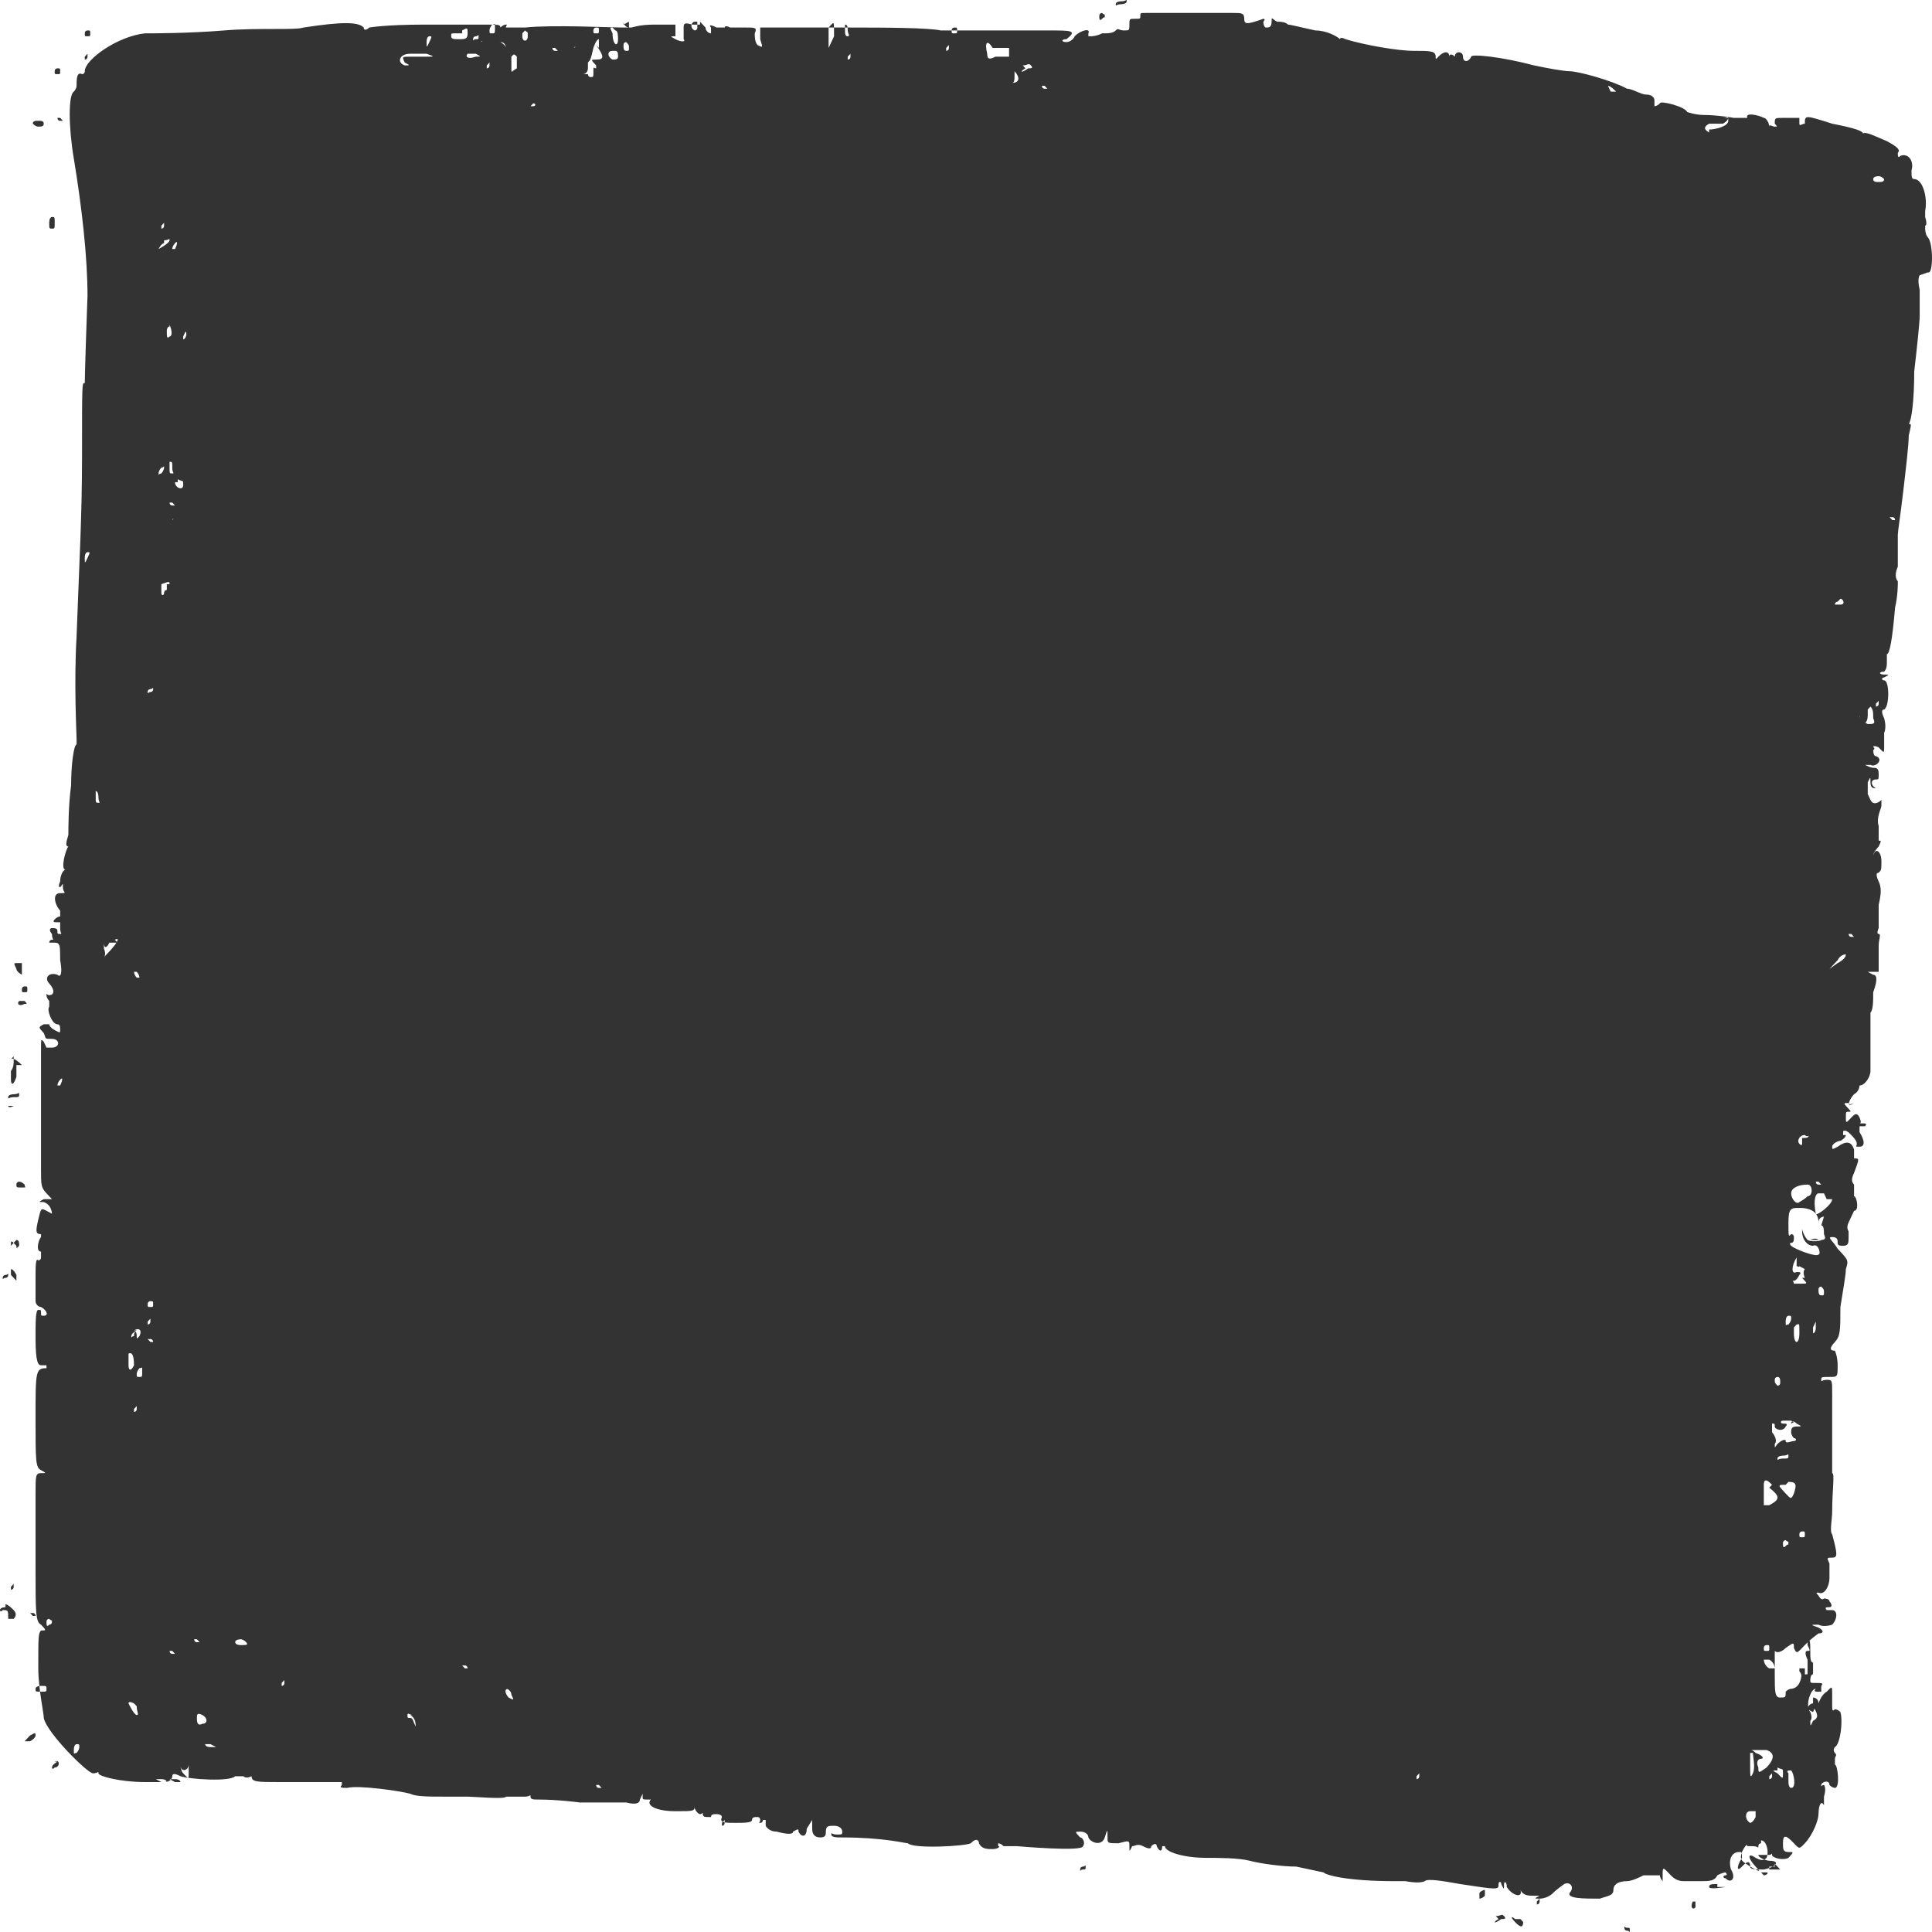 <svg width="250" height="250" viewBox="0 0 250 250" fill="none" xmlns="http://www.w3.org/2000/svg">
<rect x="0" y="0" width="250" height="250" fill="#333333" stroke="none"/>
<path d="M250 250H0V0H250V250ZM210.545 249.455C210.191 249.455 210.191 249.078 210.191 249.455C210.191 249.831 210.542 249.832 210.545 249.832C210.899 249.832 210.898 250.209 210.898 249.832C210.898 249.455 210.899 249.455 210.545 249.455ZM196.037 248.324C195.683 247.947 195.329 247.947 196.037 248.701C196.745 249.455 197.099 249.455 197.099 248.701L196.744 248.324H196.037ZM194.621 247.946C194.268 247.57 194.267 247.946 193.56 247.946L193.914 248.324C193.206 248.701 193.206 249.078 194.268 248.324C194.621 248.324 194.975 248.323 194.621 247.946ZM219.037 246.061C218.683 246.815 219.038 247.193 219.392 246.815C219.392 246.815 219.392 246.438 219.392 246.061H219.037ZM198.867 246.061V246.438C198.867 246.438 199.222 246.438 199.222 246.061V245.684C199.222 245.684 199.221 245.683 198.867 246.061ZM192.145 244.553C192.145 244.553 191.79 244.553 191.437 244.93V245.684C191.437 245.684 191.791 245.684 192.145 245.307V244.553ZM222.223 243.798C221.515 243.798 221.161 243.799 221.161 244.176C221.163 244.552 223.284 244.176 223.284 244.176C223.284 244.176 222.93 244.176 222.223 244.176V243.798ZM228.237 242.667C228.591 242.667 228.945 242.29 228.592 242.29C228.592 242.29 228.238 242.29 227.884 242.29L228.237 242.667ZM140.481 241.535C140.481 241.158 140.481 241.535 140.127 241.535C140.115 241.535 139.774 241.542 139.773 241.912C139.773 242.289 139.773 241.912 140.127 241.912C140.481 241.912 140.481 241.912 140.481 241.535ZM227.884 238.141C228.487 238.141 228.831 239.236 228.701 240.026H227.53C227.53 240.254 227.916 240.479 228.3 240.624C228.022 240.752 227.694 240.68 227.176 240.404C226.114 239.65 226.115 240.404 227.176 241.535C227.321 241.69 227.434 241.815 227.514 241.906C227.374 241.902 227.246 241.894 227.131 241.884L226.469 241.535C226.469 240.964 226.265 240.825 225.859 241.119C225.569 240.92 225.388 240.77 225.313 240.559C225.343 240.508 225.375 240.457 225.407 240.404C225.407 240.061 225.404 239.874 225.37 239.772C225.381 239.733 225.394 239.692 225.407 239.649C225.761 238.895 226.114 238.518 226.114 238.896H226.822C227.53 238.896 227.53 239.272 227.53 238.896C227.53 238.52 227.881 238.519 227.884 238.519V238.141ZM229.372 241.535C229.253 241.597 229.111 241.658 228.945 241.716V241.535H229.372ZM229.653 241.535H229.372C229.489 241.475 229.582 241.413 229.653 241.353V241.535ZM229.746 241.257C229.721 241.288 229.691 241.32 229.653 241.353V241.158C229.684 241.191 229.715 241.224 229.746 241.257ZM227.176 234.37V235.124C226.827 235.867 226.479 235.878 226.469 235.878C225.761 235.501 225.761 234.37 226.469 234.37H227.176ZM93.772 235.816C93.682 235.799 93.605 235.775 93.541 235.746C93.771 235.501 93.772 235.501 93.772 235.501C93.772 235.501 93.772 235.501 93.772 235.816ZM77.495 230.976C77.836 231.339 77.848 231.352 77.849 231.353C77.849 231.353 77.849 231.353 77.495 231.353C77.144 231.353 77.141 230.981 77.141 230.976H77.495ZM231.776 229.09C232.13 229.467 232.484 231.353 231.776 231.353C231.426 231.353 231.423 230.615 231.423 230.599V229.467C231.069 229.09 231.423 229.09 231.776 229.09ZM22.163 230.222C22.142 230.25 22.119 230.278 22.093 230.304C21.961 230.234 21.942 230.223 21.939 230.222H22.163ZM183.651 229.844C183.651 230.221 183.298 230.222 183.298 230.222V229.844C183.628 229.492 183.65 229.468 183.651 229.467C183.651 229.467 183.651 229.467 183.651 229.844ZM229.3 229.844C229.3 230.221 228.945 230.222 228.945 230.222V229.844C229.299 229.467 229.3 229.467 229.3 229.467C229.3 229.467 229.3 229.467 229.3 229.844ZM24.416 229.467C24.416 230.221 24.416 230.221 23.708 229.467C23.47 229.213 23.393 228.787 23.367 228.537C23.488 229.416 24.416 229.041 24.416 228.336V229.467ZM230.007 228.713C230.714 229.09 230.715 228.713 230.715 229.467C230.715 230.221 230.715 230.221 230.007 229.467C229.299 229.09 229.299 229.09 230.007 229.09V228.713ZM226.822 226.827C226.822 227.205 227.176 228.713 226.822 229.467C226.468 230.221 226.469 229.844 226.469 228.336V226.827H226.822ZM228.592 226.45C229.653 226.827 229.653 227.582 228.592 228.713C227.53 229.467 227.53 229.467 227.53 228.713C227.176 227.959 227.53 227.581 227.884 227.581C228.238 227.581 228.237 227.204 227.176 226.827C226.822 226.45 226.468 226.45 226.822 226.45H228.592ZM7.077 228.713C7.785 228.713 7.785 227.581 7.077 227.958H7.431C7.426 227.961 6.724 228.337 6.724 228.713C6.724 228.723 6.728 229.085 7.077 228.713ZM23.355 228.336C23.355 228.396 23.359 228.451 23.364 228.503C23.356 228.406 23.355 228.342 23.355 228.336ZM9.908 225.695C10.262 225.695 10.262 225.696 10.262 226.072C10.262 226.447 9.912 226.823 9.908 226.827C9.554 226.827 9.554 227.204 9.554 226.45C9.554 225.696 9.908 225.695 9.908 225.695ZM27.247 225.695C27.955 226.072 27.955 226.072 27.955 226.072C27.955 226.072 27.955 226.072 27.247 226.072C26.539 226.072 26.539 225.695 26.539 225.695H27.247ZM4.601 224.564C4.601 224.187 4.6 224.187 3.893 224.564L3.185 225.318C3.185 225.318 3.185 225.318 3.893 225.318C3.907 225.311 4.6 224.938 4.601 224.564ZM52.725 221.924C52.725 221.547 53.079 221.924 53.433 221.924H53.078C53.786 222.301 53.786 223.055 53.786 223.433C53.432 222.678 53.432 222.302 53.078 222.302C52.725 222.302 52.725 222.301 52.725 221.924ZM234.789 221.099C235.307 221.997 235.247 222.338 234.607 222.679C234.254 223.433 234.253 223.433 234.253 222.679C234.607 222.302 234.253 221.547 234.253 221.547C234.179 221.468 234.122 221.372 234.077 221.265L234.607 221.547C234.686 221.379 234.745 221.229 234.789 221.099ZM25.477 222.302C25.477 221.925 25.478 221.547 26.186 221.924C26.893 222.301 26.893 223.056 26.186 223.056C25.478 223.433 25.477 222.679 25.477 222.302ZM16.631 220.416C16.631 220.039 17.339 220.416 17.339 220.416L17.692 220.793C17.692 221.547 18.046 221.924 17.692 221.924C17.34 221.922 16.639 220.433 16.631 220.416ZM65.623 218.557C65.916 218.646 66.171 218.964 66.171 219.284C66.525 220.038 66.525 220.038 65.817 219.661C65.502 219.325 65.187 218.691 65.623 218.557ZM233.899 212.873C234.253 213.627 234.253 213.627 233.899 213.627C233.546 213.627 233.546 214.005 233.899 214.759V216.645C233.773 216.645 233.658 216.657 233.556 216.679C233.547 216.486 233.546 216.22 233.546 215.89H232.838V216.268C233.03 216.472 233.117 216.676 233.101 216.94C233.057 217.01 233.043 217.089 233.062 217.171C233.02 217.343 232.948 217.542 232.838 217.775C232.485 218.528 231.779 218.53 231.776 218.53C231.423 218.53 231.068 218.907 231.068 218.907C231.068 219.661 231.069 219.661 230.361 219.661C229.654 219.661 229.653 218.907 229.653 216.645V213.627C230.007 214.004 230.714 213.627 231.068 213.25C232.13 212.496 232.13 212.496 232.13 213.25C232.484 214.004 232.484 214.004 233.546 212.873C233.657 212.755 233.777 212.638 233.899 212.523V212.873ZM5.308 218.153C6.015 218.153 6.016 218.153 6.016 218.53C6.016 218.907 6.015 218.907 5.308 218.907C5.262 218.907 5.22 218.905 5.181 218.905C5.149 218.665 5.123 218.42 5.096 218.171C5.211 218.153 5.302 218.153 5.308 218.153ZM36.801 217.775C36.801 218.15 36.451 218.153 36.447 218.153V217.775C36.778 217.423 36.799 217.4 36.801 217.398C36.801 217.398 36.801 217.399 36.801 217.775ZM60.155 215.513C60.503 215.513 60.51 215.876 60.51 215.89H60.155C59.802 215.513 59.802 215.513 59.802 215.513H60.155ZM228.945 214.759C229.644 215.131 229.653 215.87 229.653 215.89H228.945C228.244 215.516 228.237 214.772 228.237 214.759H228.945ZM22.293 213.627C22.61 213.965 22.643 214 22.646 214.004H22.293C21.939 214.004 21.939 213.627 21.939 213.627H22.293ZM228.592 212.873C228.945 212.873 228.945 212.873 228.945 213.25C228.945 213.627 228.945 213.627 228.592 213.627C228.238 213.627 228.237 213.627 228.237 213.25C228.237 212.873 228.592 212.873 228.592 212.873ZM31.14 212.119C31.491 212.119 31.841 212.49 31.847 212.496C32.2 212.873 31.847 212.873 31.14 212.873C30.444 212.873 30.432 212.508 30.432 212.496C30.432 212.119 31.14 212.119 31.14 212.119ZM25.477 212.119C25.811 212.474 25.83 212.495 25.831 212.496H25.477C25.131 212.496 25.124 212.134 25.124 212.119H25.477ZM6.369 209.479C6.723 209.856 6.724 209.479 6.724 209.855C6.724 210.233 6.369 210.233 6.369 210.233C6.016 210.61 6.016 210.232 6.016 209.855C6.016 209.484 6.359 209.479 6.369 209.479ZM0.708 207.97C0.708 207.97 0 207.971 0 208.348C0 208.361 0.006 208.717 0.354 208.348C1.061 208.348 1.062 208.347 1.062 209.479H1.77C2.123 209.102 2.123 208.725 1.77 208.348C1.77 208.348 1.062 207.593 0.708 207.593V207.97ZM4.246 209.102H4.601C4.601 209.102 4.6 208.725 4.246 208.725H3.893C3.895 208.727 3.922 208.756 4.246 209.102ZM1.415 205.33V205.707C1.415 205.707 1.77 205.707 1.77 205.33V204.953C1.77 204.953 1.769 204.953 1.415 205.33ZM231.068 199.296C231.422 199.673 231.423 199.296 231.423 199.673C231.423 200.05 231.422 199.673 231.068 200.05C230.715 200.427 230.715 200.05 230.715 199.673C230.715 199.302 231.058 199.296 231.068 199.296ZM233.191 198.165C233.545 198.165 233.546 198.165 233.546 198.542C233.546 198.919 233.545 198.919 233.191 198.919C232.838 198.919 232.838 198.919 232.838 198.542C232.838 198.171 233.181 198.165 233.191 198.165ZM228.237 192.131C228.237 191.377 228.592 191.377 229.3 192.131L228.945 192.508C230.361 193.639 230.361 194.016 228.945 194.771H228.237V192.131ZM231.423 191.753C232.484 191.753 232.484 192.13 232.13 193.262C231.776 194.016 231.776 194.016 231.068 193.262C230.007 192.131 230.007 192.131 231.068 192.131L231.423 191.753ZM230.715 188.359C231.423 188.359 231.423 187.982 231.423 188.359C231.423 188.736 231.422 188.736 230.715 188.736C230.007 188.736 230.007 189.113 230.007 188.736C230.007 188.359 230.715 188.359 230.715 188.359ZM231.776 183.833C231.822 183.881 231.867 183.917 231.912 183.943C231.828 183.977 231.776 184.067 231.776 184.211L232.186 183.991C232.191 183.99 232.197 183.989 232.202 183.988C232.291 184.035 232.388 184.109 232.484 184.211C233.192 184.588 233.192 184.588 232.484 184.588C231.777 184.588 231.776 184.965 231.776 185.342C231.776 185.719 232.13 186.097 232.13 186.097C232.484 186.097 232.484 186.474 232.13 186.474C231.776 186.474 231.069 186.85 231.068 186.474C231.068 186.096 230.361 186.473 230.007 186.851C229.653 187.228 229.653 187.605 229.653 186.851C230.007 186.473 229.654 185.719 229.3 185.342V184.211C229.653 184.211 229.653 184.211 229.653 184.588C229.654 184.965 230.714 185.342 231.068 184.588C231.422 184.211 231.069 184.211 230.715 184.211C230.361 184.211 230.361 183.833 230.715 183.833H231.776ZM231.912 183.943C231.987 183.913 232.086 183.928 232.197 183.985L232.186 183.991C232.103 184.005 232.01 184 231.912 183.943ZM17.692 182.325C17.692 182.702 17.339 182.702 17.339 182.702V182.325C17.684 181.957 17.692 181.947 17.692 181.947C17.692 181.947 17.692 181.948 17.692 182.325ZM230.007 178.177C230.361 178.177 230.361 178.554 230.361 178.931C230.361 179.308 230.007 179.308 230.007 179.308C229.653 178.931 229.653 178.931 229.653 178.554C229.653 178.182 229.996 178.177 230.007 178.177ZM18.047 177.045C18.401 177.045 18.4 176.668 18.4 177.422C18.4 178.176 18.401 178.177 18.047 178.177C17.693 178.177 17.692 178.176 17.692 177.799C17.693 177.422 18.047 177.045 18.047 177.045ZM16.631 175.159C17.339 174.782 17.339 176.291 17.339 176.668C16.985 177.422 16.631 177.422 16.631 176.668V175.159ZM19.462 173.273C19.81 173.273 19.815 173.639 19.815 173.65H19.462C19.121 173.287 19.109 173.274 19.108 173.273H19.462ZM232.484 171.388C232.838 171.388 232.838 171.011 232.838 172.52C232.838 174.028 232.13 174.028 232.13 172.52V171.765L232.484 171.388ZM17.339 172.143C18.047 171.765 18.401 172.142 18.047 172.896C17.693 173.274 17.692 173.274 17.692 172.896C17.692 172.142 17.339 172.142 17.339 172.896C16.985 172.897 16.985 173.273 16.985 172.896C16.985 172.526 17.67 172.155 17.692 172.143H17.339ZM234.961 171.765C234.961 172.507 234.618 172.519 234.607 172.52V171.765C234.95 171.035 234.961 171.011 234.961 171.011V171.765ZM231.423 170.257C231.776 170.257 231.776 170.257 231.776 170.634C231.776 171.005 231.434 171.375 231.423 171.388C231.069 171.388 231.068 171.765 231.068 171.011C231.068 170.256 231.423 170.257 231.423 170.257ZM19.462 171.011C19.462 171.383 19.116 171.388 19.108 171.388V171.011C19.433 170.665 19.46 170.636 19.462 170.634V171.011ZM19.462 168.371C19.816 168.371 19.815 168.371 19.815 168.748C19.815 169.125 19.816 169.125 19.462 169.125C19.108 169.125 19.108 169.125 19.108 168.748C19.108 168.376 19.452 168.371 19.462 168.371ZM235.669 166.485C236.023 166.862 236.022 166.862 236.022 167.239C236.022 167.616 236.023 167.616 235.669 167.616C235.315 167.616 235.314 167.239 235.314 166.862C235.314 166.485 235.669 166.485 235.669 166.485ZM232.484 162.714V163.845C232.838 163.845 232.838 164.222 232.838 163.468V163.845L233.546 164.223C233.193 164.599 233.544 165.349 233.546 165.354H233.191C233.899 166.108 233.899 166.108 233.191 166.108H232.13C232.13 165.731 231.776 165.73 232.13 165.73C232.483 165.73 232.835 164.982 232.838 164.977C233.192 164.6 232.838 164.6 232.484 164.6C231.777 164.977 231.777 163.845 232.484 162.714ZM1.415 164.977L2.123 165.73V164.977C2.123 164.977 1.769 164.223 1.415 164.223V164.977ZM1.062 164.977C1.062 164.6 1.062 164.976 0.708 164.977C0.708 164.977 0.354 164.977 0.354 165.354C0.354 165.731 0.354 165.354 0.708 165.354C0.721 165.353 1.062 165.347 1.062 164.977ZM232.838 156.303C233.907 156.303 234.587 156.579 234.959 157.047C234.96 157.05 234.96 157.053 234.961 157.057C234.961 157.091 234.979 157.109 235.011 157.114C235.219 157.409 235.314 157.773 235.314 158.188C235.314 157.442 236.008 157.434 236.022 157.434L235.669 158.565C236.022 158.566 236.022 159.319 236.022 159.696C236.376 160.451 236.022 160.451 235.314 160.451C234.961 160.074 234.253 160.451 234.253 160.451H235.669C236.022 160.451 234.607 160.828 233.899 160.451C233.546 160.074 233.191 159.32 233.191 158.942V159.319C233.191 160.451 233.9 161.205 234.607 161.205C235.315 160.828 235.668 162.337 235.314 162.337C234.959 162.713 232.13 161.582 231.776 161.205C231.423 160.828 231.776 160.828 231.776 160.828C232.13 160.828 232.13 160.451 232.13 160.074C232.13 159.698 231.778 159.696 231.776 159.696C231.423 160.073 231.423 160.074 231.423 158.188C231.423 156.303 231.776 156.303 232.838 156.303ZM1.764 160.833C1.413 160.486 1.415 160.609 1.415 161.205C1.536 161.076 1.657 160.947 1.764 160.833C1.856 160.925 1.975 161.047 2.123 161.205C2.123 161.582 2.123 161.582 2.477 161.205C2.477 160.828 2.477 160.451 2.123 160.451C2.118 160.457 1.966 160.618 1.764 160.833ZM236.022 154.417L236.376 155.171H237.084C237.084 155.856 235.33 157.164 235.011 157.114C234.994 157.091 234.977 157.069 234.959 157.047C234.608 155.169 234.961 154.418 235.314 154.417H236.022ZM233.899 153.285C234.607 153.285 234.607 154.794 233.899 154.794C233.548 155.168 232.848 155.543 232.838 155.548C232.484 155.925 231.777 155.171 231.776 154.417C231.776 153.663 232.838 153.285 233.899 153.285ZM2.477 152.908C2.464 152.908 2.123 152.915 2.123 153.285C2.123 153.662 2.123 153.662 2.831 153.662C3.538 153.662 3.185 153.662 3.185 153.285C3.178 153.278 2.827 152.908 2.477 152.908ZM235.314 152.908C235.668 153.285 235.669 153.285 235.669 153.285C235.669 153.285 235.668 153.285 235.314 153.285C234.964 153.285 234.961 152.914 234.961 152.908H235.314ZM233.546 146.874C233.725 147.065 233.903 147.061 234.036 146.964C234.03 147.251 233.704 147.251 233.191 147.251V148.005C233.191 148.005 233.192 148.382 232.838 148.005C232.484 147.628 232.838 146.874 233.546 146.874ZM1.062 143.103C1.062 143.103 1.062 143.48 1.77 143.103H1.062ZM2.477 141.594C2.477 141.217 2.477 141.594 1.77 141.594C1.77 141.594 1.062 141.594 1.062 141.971C1.062 142.348 1.062 141.971 1.77 141.971C2.477 141.971 2.477 141.971 2.477 141.594ZM7.785 139.708C8.139 139.331 8.139 139.709 7.785 140.463H7.431C7.431 140.086 7.785 139.708 7.785 139.708ZM1.77 137.445C1.77 137.445 1.769 138.2 1.415 138.577V139.708C1.415 140.462 1.769 140.462 2.123 139.331V137.822H2.831C2.823 137.814 2.216 137.171 1.77 137.022V137.445ZM1.415 137.068C1.5 136.977 1.627 136.975 1.77 137.022V136.691L1.415 137.068ZM2.477 129.525C2.123 129.903 2.477 130.279 3.185 129.902C3.538 129.902 3.538 129.903 3.185 129.525H2.477ZM3.185 127.64C3.177 127.64 2.831 127.644 2.831 128.017C2.831 128.394 2.831 128.395 3.185 128.395C3.538 128.395 3.538 128.394 3.538 128.017C3.538 127.64 3.538 127.64 3.185 127.64ZM17.692 125.754C18.046 126.131 18.047 126.509 18.047 126.509H17.692C17.339 126.132 17.339 125.754 17.339 125.754H17.692ZM2.123 124.623C1.769 124.623 1.769 124.623 2.123 125.377C2.123 125.754 2.831 126.132 2.831 126.132V124.623C2.831 124.623 2.477 124.623 2.123 124.623ZM238.854 123.491C238.854 123.868 238.5 124.246 237.792 124.623L236.73 125.377L237.792 124.246C238.146 123.492 238.854 123.491 238.854 123.491ZM15.066 121.982C14.891 122.266 14.58 122.66 14.154 123.114C13.483 123.83 13.448 123.866 13.446 123.868C13.799 123.492 13.449 122.743 13.446 122.737V121.982C13.446 122.737 13.8 122.737 14.154 121.982H15.066ZM14.862 121.605C15.251 121.398 15.318 121.532 15.124 121.884L14.862 121.605ZM239.562 120.852C239.897 121.209 239.914 121.228 239.915 121.229C239.915 121.229 239.915 121.229 239.562 121.229C239.211 121.229 239.207 120.858 239.207 120.852H239.562ZM12.385 102.372C12.737 102.372 12.738 103.118 12.738 103.126C12.738 103.88 13.092 103.88 12.738 103.88C12.385 103.88 12.385 103.88 12.385 103.126V102.372ZM242.038 91.435C242.392 91.812 242.392 92.189 242.392 92.943C242.745 93.698 242.392 93.697 241.685 93.697C241.572 93.637 241.469 93.577 241.374 93.517C241.552 93.4 241.685 93.054 241.685 92.566V91.811L242.038 91.435ZM240.623 92.566C240.652 92.688 240.684 92.798 240.717 92.895C240.656 92.785 240.623 92.677 240.623 92.566ZM243.1 91.058C243.1 91.429 242.757 91.434 242.746 91.435V91.058C243.072 90.711 243.098 90.683 243.1 90.681V91.058ZM19.462 89.172C19.816 89.172 19.815 88.795 19.815 89.172C19.815 89.549 19.462 89.549 19.462 89.549C19.108 89.549 19.108 89.926 19.108 89.549C19.109 89.177 19.452 89.172 19.462 89.172ZM238.146 77.481C238.499 77.481 238.853 78.235 238.146 78.235H237.438C237.438 77.858 237.792 77.857 237.792 77.857L238.146 77.481ZM20.878 75.595C21.939 75.218 21.939 75.218 21.939 75.595H21.585V76.35C21.231 76.35 21.231 76.727 21.231 76.727C21.231 77.104 20.878 77.104 20.878 76.727V75.595ZM11.323 71.446C11.677 71.446 11.677 71.447 11.323 72.201C10.97 72.955 10.97 72.955 10.97 72.201C10.97 71.455 11.316 71.446 11.323 71.446ZM22.293 67.298C22.293 67.184 22.358 67.139 22.448 67.132L22.293 67.298ZM244.869 66.921C245.219 66.921 245.223 67.289 245.223 67.298H244.869C244.515 66.921 244.515 66.921 244.515 66.921H244.869ZM22.293 65.035C22.614 65.378 22.644 65.409 22.646 65.412H22.293C21.939 65.412 21.939 65.035 21.939 65.035H22.293ZM23.001 62.019C23.708 62.395 23.708 62.018 23.708 62.773C23.708 63.526 22.647 63.15 22.646 62.395H23.001V62.019ZM20.878 60.51C21.231 60.51 21.231 60.133 21.231 60.51C21.231 60.881 20.889 61.252 20.878 61.264C20.524 61.264 20.523 61.641 20.523 61.264C20.523 60.887 20.878 60.51 20.878 60.51ZM21.939 59.755C22.293 59.755 22.293 59.756 22.293 60.51C22.293 61.264 22.647 61.264 22.293 61.264C21.939 61.264 21.939 61.264 21.939 60.51V59.755ZM24.009 42.898C24.277 43.184 23.993 43.915 23.708 43.915V43.538C23.874 43.185 23.962 42.997 24.009 42.898ZM21.939 42.03C22.293 42.784 22.293 43.538 21.939 43.538C21.586 43.915 21.585 43.538 21.585 42.784C21.585 42.407 21.939 42.03 21.939 42.407V42.03ZM21.231 31.093C21.939 31.093 21.939 30.716 21.939 31.093C21.939 31.47 20.523 32.225 20.523 32.225C20.523 32.225 20.878 31.47 21.231 31.47V31.093ZM22.646 31.47C23 31.093 23 31.47 22.646 32.225H22.293C22.293 31.849 22.643 31.473 22.646 31.47ZM6.724 28.076C6.724 28.076 6.369 28.076 6.369 28.83C6.369 29.584 6.37 29.584 6.724 29.584C7.077 29.584 7.077 29.584 7.077 28.83C7.077 28.076 7.077 28.076 6.724 28.076ZM21.231 29.207C21.231 29.577 20.891 29.584 20.878 29.584V29.207C21.221 28.841 21.231 28.83 21.231 28.83V29.207ZM243.1 22.796C243.453 22.796 243.808 23.173 243.808 23.173C243.808 23.55 243.453 23.55 243.1 23.55C242.746 23.55 242.392 23.55 242.392 23.173C242.392 22.8 243.085 22.796 243.1 22.796ZM223.63 15.299C223.636 15.371 223.638 15.477 223.638 15.63C223.638 16.384 221.869 16.762 221.161 16.762V17.139C220.453 16.762 220.453 16.385 221.161 16.008H222.93C223.489 15.71 223.605 15.411 223.63 15.299ZM4.954 15.63C4.6 15.63 4.246 15.631 4.246 16.008C4.255 16.017 4.605 16.385 4.954 16.385C5.308 16.385 5.662 16.384 5.662 16.008C5.662 15.631 5.308 15.63 4.954 15.63ZM7.431 15.253C7.431 15.253 7.431 15.63 7.785 15.63H8.139C8.137 15.628 8.111 15.6 7.785 15.253H7.431ZM222.93 15.253C223.46 15.253 223.594 15.041 223.627 15.253H222.93ZM69.002 13.367C69.356 13.367 69.356 13.744 69.002 13.744H68.648L69.002 13.367ZM208.068 11.104C208.421 11.105 209.126 11.854 209.13 11.858H208.422L208.068 11.104ZM135.173 11.104C135.506 11.459 135.526 11.48 135.527 11.481C135.527 11.481 135.527 11.481 135.173 11.481C134.819 11.481 134.819 11.104 134.819 11.104H135.173ZM131.281 9.219C131.989 9.973 131.988 10.727 130.927 10.727C131.281 10.727 131.281 10.35 131.281 9.596V9.219ZM77.495 6.202L77.141 5.824C78.202 7.333 78.202 7.71 77.141 7.71C76.433 7.71 76.433 7.711 77.141 8.465V8.842C76.787 8.842 76.787 8.465 76.787 9.219C76.787 9.973 76.787 9.974 76.433 9.974C76.079 9.973 76.079 9.596 76.079 9.596H75.371C76.076 9.596 76.079 8.847 76.079 8.842V8.088C76.433 7.711 76.433 7.71 76.787 6.202C76.787 6.202 77.141 5.07 77.495 5.07V6.202ZM7.431 8.842C7.42 8.842 7.077 8.848 7.077 9.219C7.077 9.596 7.077 9.596 7.431 9.596C7.785 9.596 7.785 9.596 7.785 9.219C7.785 8.842 7.784 8.842 7.431 8.842ZM66.171 7.333C66.525 6.956 66.525 6.956 66.879 7.333C66.879 7.333 66.879 8.088 66.879 8.842C66.171 9.219 66.171 9.596 66.171 8.842V7.333ZM132.343 8.465C133.05 8.465 133.05 8.088 133.404 8.465C133.758 8.842 133.404 8.842 133.05 8.842C131.989 9.596 131.989 9.219 132.696 8.842L132.343 8.465ZM63.341 8.465C63.341 8.842 62.986 8.842 62.986 8.842V8.465C63.34 8.088 63.341 8.088 63.341 8.088V8.465ZM55.201 6.956C56.263 7.333 56.263 7.333 55.201 7.333H53.078C52.017 7.333 52.017 7.334 52.371 8.088C53.078 8.465 53.078 8.465 52.371 8.465C51.31 8.088 51.663 6.956 53.078 6.956H55.201ZM10.97 7.333V7.71C10.98 7.71 11.323 7.704 11.323 7.333V6.956C11.322 6.957 11.306 6.975 10.97 7.333ZM79.618 6.579C79.972 6.579 79.972 6.956 79.972 7.333C79.972 7.71 79.618 7.71 79.264 7.71C78.556 7.333 78.556 6.579 79.264 6.579H79.618ZM110.05 7.333C110.05 7.71 109.695 7.71 109.695 7.71V7.333C110.049 6.956 110.05 6.956 110.05 6.956C110.05 6.956 110.05 6.956 110.05 7.333ZM127.742 6.956C127.388 5.448 127.742 5.071 128.45 6.202H130.573V7.333H128.804C128.096 7.71 127.742 7.71 127.742 6.956ZM61.571 6.956C62.279 7.333 62.279 7.333 61.571 7.333C60.51 7.71 60.156 7.333 60.51 6.956H61.571ZM71.833 6.202C72.167 6.559 72.186 6.578 72.186 6.579H71.833C71.485 6.579 71.48 6.215 71.48 6.202H71.833ZM81.033 5.447C81.387 5.824 81.387 5.825 81.387 6.202C81.387 6.579 81.387 6.579 81.033 6.579C80.679 6.579 80.68 6.201 80.68 5.824C80.68 5.45 81.029 5.447 81.033 5.447ZM122.788 6.202C122.788 6.575 122.442 6.579 122.435 6.579V6.202C122.788 5.825 122.788 5.824 122.788 5.824C122.788 5.824 122.788 5.825 122.788 6.202ZM64.756 5.447C65.463 5.447 65.464 6.202 65.464 6.202C65.464 5.825 64.756 5.447 64.756 5.447ZM74.31 6.202C74.31 6.088 74.375 6.044 74.465 6.036L74.31 6.202ZM107.919 3.562C107.926 3.825 107.927 4.192 107.927 4.693L107.219 6.202V3.562H107.919ZM55.556 4.693C55.909 4.693 55.909 4.693 55.556 5.447C55.202 6.202 55.201 6.202 55.201 5.447C55.201 4.693 55.556 4.693 55.556 4.693ZM79.618 3.939C79.972 3.94 79.972 4.693 79.972 5.07C79.972 6.202 79.264 5.825 79.264 4.316C78.91 3.562 78.91 3.562 79.264 3.562L79.618 3.939ZM62.278 5.447C62.278 5.333 62.343 5.289 62.434 5.281L62.278 5.447ZM67.94 3.939C68.294 4.316 68.294 3.939 68.294 4.693C68.294 5.447 67.587 5.447 67.587 4.693V4.316L67.94 3.939ZM61.571 4.693C61.925 4.693 61.925 4.316 61.925 4.693C61.925 5.07 61.925 5.07 61.571 5.07C61.217 5.07 61.217 5.447 61.217 5.07C61.217 4.693 61.571 4.693 61.571 4.693ZM59.802 3.939C60.51 3.562 60.51 3.562 60.51 4.316C60.51 5.07 60.156 5.07 59.448 5.07C58.741 5.07 58.387 5.07 58.387 4.693C58.387 4.316 58.386 4.316 58.74 4.316H59.802V3.939ZM11.323 3.939C11.316 3.939 10.97 3.943 10.97 4.316C10.97 4.693 10.97 4.693 11.323 4.693C11.677 4.693 11.677 4.693 11.677 4.316C11.677 3.939 11.677 3.939 11.323 3.939ZM109.68 3.562C109.694 3.678 109.695 3.809 109.695 3.939C109.696 4.316 110.049 4.693 109.695 4.693C109.342 4.693 109.342 4.316 109.342 3.939V3.562C109.454 3.563 109.567 3.562 109.68 3.562ZM63.691 3.188C63.822 3.188 63.939 3.188 64.043 3.192C64.048 3.264 64.048 3.38 64.048 3.562C64.048 4.316 64.048 4.316 63.694 4.316C63.341 4.316 63.341 4.316 63.341 3.939C63.341 3.582 63.659 3.223 63.691 3.188ZM77.141 3.562C77.495 3.562 77.495 3.562 77.495 3.939C77.495 4.316 77.494 4.316 77.141 4.316C76.787 4.316 76.787 4.316 76.787 3.939C76.787 3.567 77.132 3.562 77.141 3.562ZM123.85 3.939L123.845 4.157C123.828 4.316 123.761 4.316 123.496 4.316C123.231 4.316 123.164 4.316 123.147 4.157L123.143 3.939H123.85ZM89.525 3.185H90.233V3.562C90.233 3.933 89.89 3.939 89.88 3.939C89.497 3.735 89.425 3.421 89.496 3.175C89.506 3.178 89.516 3.181 89.525 3.185ZM142.604 1.676C142.604 1.676 142.25 1.677 142.25 2.054C142.25 2.431 142.251 2.808 142.604 2.431C142.958 2.054 142.958 2.43 142.958 2.054C142.958 1.677 142.958 2.053 142.604 1.676ZM145.789 0.168C145.789 -0.209 145.789 0.168 145.081 0.168C145.064 0.168 144.374 0.173 144.374 0.545C144.374 0.922 144.374 0.545 145.081 0.545C145.081 0.545 145.789 0.545 145.789 0.168ZM238.5 146.38C238.765 146.198 239.082 146.363 239.562 146.874C239.915 147.251 240.268 147.628 240.269 148.005C240.269 148.382 239.915 148.383 240.623 148.383C241.33 148.383 241.33 147.628 240.623 146.497V145.742H241.33C241.684 145.365 241.33 145.365 240.977 145.365H240.623C240.973 145.365 240.631 144.627 240.623 144.611C240.269 143.857 239.915 144.234 239.562 144.611C238.854 145.366 238.854 145.365 238.854 144.611C238.854 143.857 238.853 143.856 239.207 143.856C239.561 143.856 239.561 143.857 239.207 143.479C238.5 142.726 238.5 142.726 239.207 142.726C239.207 142.781 239.224 142.818 239.25 142.845C239.275 143.026 239.469 143.043 239.915 142.726C239.909 142.729 239.4 142.998 239.25 142.845C239.216 142.595 239.505 142.031 239.915 141.594C240.615 141.221 240.623 140.479 240.623 140.463C241.331 140.463 242.038 139.331 242.038 138.577V131.034C242.392 130.657 242.392 129.526 242.392 128.395C243.099 126.509 242.745 126.132 242.392 126.132L241.685 125.754H243.1V122.36C243.1 121.606 243.453 120.852 243.1 120.852C242.751 120.851 243.09 120.118 243.1 120.098V117.08C243.453 115.572 243.453 114.818 243.1 114.063C242.746 113.309 242.746 112.932 243.1 112.932C243.453 112.555 243.453 112.554 243.453 111.423C243.453 110.292 242.745 109.538 242.392 110.669C242.392 110.292 243.1 109.537 243.1 109.537C243.453 108.783 243.453 108.783 243.1 108.783V106.897C242.746 105.766 243.453 104.635 243.453 104.258V103.503C243.099 103.88 242.392 104.257 242.038 103.503C241.707 102.797 241.686 102.752 241.685 102.749C241.685 102.749 241.685 101.995 241.685 101.24C242.038 100.486 242.038 100.486 242.038 101.24C242.038 101.995 242.392 101.994 242.746 101.994C242.038 101.617 242.038 100.863 242.746 100.863C243.1 100.863 243.1 100.863 243.1 100.109C243.1 99.355 242.745 99.355 242.392 99.355C242.038 99.354 241.33 98.978 241.33 98.978C241.33 98.978 241.331 98.978 242.038 98.978C242.746 99.355 243.808 98.223 242.746 97.846C242.392 97.846 242.392 97.092 242.392 97.092C242.745 96.715 242.392 96.715 242.392 96.715C242.392 96.341 243.089 96.709 243.1 96.715C243.807 97.469 243.808 97.469 243.808 96.715V94.829C244.16 94.079 243.811 92.954 243.808 92.943C243.454 92.189 243.454 91.811 243.808 91.811C244.515 91.433 244.515 88.042 243.808 88.041C243.454 88.041 243.454 87.663 243.808 87.663C244.515 87.286 244.515 87.286 243.808 87.286C243.1 87.286 243.1 86.909 243.808 86.909C244.161 86.532 244.161 86.155 244.161 85.4V84.647C244.515 84.647 244.869 82.761 245.223 78.612C245.577 77.104 245.576 75.595 245.576 75.595V75.218C245.223 74.841 245.222 74.086 245.576 73.332V69.184C245.576 68.806 245.93 66.543 246.284 63.526C246.638 60.51 246.992 57.493 246.992 56.361C247.346 54.853 247.346 54.852 246.992 54.852C247.346 54.475 247.7 51.836 247.7 48.065C248.054 45.047 248.407 41.653 248.407 40.898V37.504C248.056 36.005 248.403 35.623 248.407 35.618L249.469 35.241C250.176 35.618 250.176 31.47 249.469 30.716C249.115 30.339 249.115 29.584 249.115 29.584V29.207C249.117 29.207 249.468 29.204 249.115 28.076V27.321C249.469 25.436 248.762 23.173 247.7 23.173C247.346 23.173 247.346 22.796 247.346 22.042C247.7 20.911 246.992 19.779 245.931 20.156C245.577 20.533 245.576 20.155 245.576 19.778C245.93 19.401 245.577 19.025 244.161 18.27C242.666 17.633 241.423 16.995 241.074 17.269C241.008 16.959 240.135 16.599 237.084 16.008C233.545 14.876 233.546 14.876 233.546 16.008C233.192 16.008 232.838 16.384 232.838 16.008V15.253H230.715C229.653 15.253 229.653 15.254 229.653 16.008C230.007 16.384 230.007 16.385 229.653 16.385C229.299 16.385 228.945 16.008 228.945 16.385C228.945 16.008 228.591 15.253 228.237 15.253C227.529 14.876 225.761 14.499 226.114 15.253H224.346C224.346 15.253 222.222 14.876 220.453 14.876C219.401 14.876 218.35 14.506 218.33 14.499C217.976 13.745 214.792 12.991 214.791 13.367C214.445 13.736 214.099 13.744 214.084 13.744V12.99C214.084 12.613 213.729 12.236 213.021 12.236C212.314 12.236 211.253 11.481 210.545 11.481C208.422 10.35 204.176 9.219 203.114 9.219C202.407 9.219 200.283 8.842 198.514 8.465C194.268 7.334 190.376 6.956 190.375 7.333C190.021 8.087 189.313 8.087 189.313 7.333C189.313 6.579 188.252 6.579 188.252 7.333C187.898 6.956 187.544 6.956 187.544 7.333C187.544 6.579 186.836 6.579 186.129 7.333C185.775 7.71 185.775 7.71 185.775 7.333C185.775 6.579 185.067 6.579 182.944 6.579C180.821 6.579 176.575 5.825 174.098 5.07C173.396 4.696 173.39 5.064 173.39 5.07C173.035 4.693 171.62 3.939 170.205 3.939C168.436 3.562 167.022 3.185 166.667 3.185C166.313 2.807 165.605 2.808 165.251 2.808C164.543 2.43 164.544 2.053 164.544 2.808C164.544 3.562 164.19 3.562 163.836 3.562C163.484 3.562 163.481 2.814 163.481 2.808C163.835 2.43 163.481 2.431 163.481 2.431C161.359 3.185 161.005 3.185 161.005 2.431C161.005 1.676 160.651 1.676 159.59 1.676H148.266C147.558 1.676 147.559 1.677 147.559 2.054C147.559 2.43 147.558 2.431 146.851 2.431C146.143 2.431 146.143 2.43 146.143 3.185C146.143 3.939 146.143 3.939 145.436 3.939C144.728 3.939 144.728 3.562 144.374 3.939C144.02 4.317 143.312 4.316 142.604 4.316C141.897 4.694 141.188 4.693 141.188 4.693H140.835V4.316C141.189 3.562 139.773 3.939 139.065 4.693C138.712 5.447 138.004 5.447 138.004 5.447C137.297 5.447 137.297 5.07 138.004 5.07C139.419 3.939 138.712 3.939 135.527 3.939H123.85C123.85 3.562 123.85 3.562 123.496 3.562C123.496 3.562 123.143 3.562 123.143 3.939H121.727C120.102 3.593 114.901 3.565 109.68 3.562C109.652 3.346 109.573 3.185 109.342 3.185C109.342 3.185 109.342 3.346 109.342 3.562C108.987 3.562 108.633 3.562 108.28 3.562H107.919C107.901 2.834 107.832 2.908 107.572 3.185L107.219 3.562H98.372V5.07C98.726 6.202 98.726 6.201 98.019 5.824C97.665 5.447 97.664 4.694 97.664 4.316C98.018 3.562 97.664 3.562 96.603 3.562H94.48C93.784 3.191 93.773 3.549 93.772 3.562C93.772 3.562 93.418 3.562 92.711 3.562C92.003 3.184 91.649 3.185 92.003 3.562V4.316C91.649 4.316 91.295 3.939 91.295 3.562C90.941 3.184 90.587 2.808 90.587 2.808V3.185H90.233V2.808H89.88C89.718 2.808 89.556 2.967 89.496 3.175C88.464 2.815 88.464 3.188 88.464 3.562V5.07C88.818 5.447 88.11 5.447 87.402 5.07C86.695 4.693 86.695 4.693 87.402 4.693V3.185H84.572C82.823 3.185 81.764 3.553 81.741 3.562C81.741 3.562 81.623 3.562 81.387 3.562V2.808L80.769 3.137C80.725 3.055 80.694 2.968 80.684 2.878L80.68 2.808V3.185L80.769 3.137C80.895 3.376 81.14 3.561 81.387 3.562H80.68C78.91 3.562 71.479 3.184 67.94 3.562H65.464C65.464 3.185 65.817 3.185 65.464 3.185C65.115 3.185 64.765 3.552 64.756 3.562C64.756 3.285 64.565 3.212 64.043 3.192C64.027 2.968 63.963 3.185 63.694 3.185C63.694 3.185 63.693 3.186 63.691 3.188C63.584 3.187 63.468 3.185 63.341 3.185H54.848C49.894 3.185 47.77 3.562 47.77 3.562C47.417 3.939 47.062 3.939 47.062 3.562C46.354 2.808 44.231 2.807 39.278 3.562C38.217 3.939 33.617 3.562 29.017 3.939C24.416 4.317 19.816 4.316 18.754 4.316C15.216 4.694 10.97 7.71 10.97 9.219C10.97 9.596 10.615 9.596 10.615 9.596C9.908 9.219 9.908 10.35 9.908 11.104C9.908 11.479 9.559 11.853 9.554 11.858C8.846 12.236 8.846 16.385 9.554 20.533C10.615 26.945 11.323 33.356 11.323 38.259C10.972 47.983 10.97 49.547 10.97 49.572C10.616 49.572 10.615 49.195 10.615 59.001C10.615 66.921 10.262 72.578 9.908 82.384C9.554 88.417 9.908 94.827 9.908 95.583V96.338C9.554 96.338 9.2 98.977 9.2 101.617C8.846 104.257 8.847 107.275 8.847 108.029C8.493 109.16 8.493 109.537 8.847 109.537C8.493 109.914 7.785 112.554 8.492 112.555C8.138 112.555 7.785 113.309 7.785 114.063C7.431 114.818 7.785 114.817 7.785 114.817C8.139 114.44 8.139 114.063 8.139 114.817C8.139 115.571 8.846 115.571 7.785 115.571C6.724 115.571 7.077 117.08 7.785 117.834V118.589C7.431 118.589 7.077 118.966 7.077 118.966C6.723 119.343 7.077 119.343 7.431 119.343H7.785V120.098C7.785 120.851 8.138 120.852 7.785 120.852C7.431 120.852 7.431 120.851 7.431 120.475C7.431 120.098 7.077 120.098 6.724 120.098C6.37 120.098 6.37 120.474 6.724 120.852C6.724 121.605 7.077 121.605 6.724 121.605C6.377 121.605 6.369 121.968 6.369 121.982H7.077C7.785 121.982 7.785 122.36 7.785 124.246C8.139 126.131 7.784 126.509 7.431 126.132C6.369 125.755 5.662 126.509 6.369 127.263C7.077 128.017 7.077 128.771 6.369 128.771C6.016 128.771 6.016 128.394 6.016 128.771C6.016 129.143 6.359 129.514 6.369 129.525V130.28C6.016 130.658 6.723 132.543 7.431 132.543C7.784 132.543 7.785 132.92 7.785 133.297C7.785 133.674 7.785 133.674 7.077 133.297C6.38 132.925 6.369 132.554 6.369 132.543H5.662C4.954 132.92 4.954 132.92 5.662 133.674C6.016 134.428 5.662 134.429 6.724 134.429C7.785 134.429 7.785 135.559 6.724 135.56H6.016L5.662 134.806C5.308 134.429 5.308 134.428 5.308 135.56V151.399C5.308 153.285 5.308 153.663 6.016 154.417L6.724 155.171H5.662C4.954 155.548 4.954 155.548 5.662 155.548C6.723 155.925 6.724 157.057 6.724 157.057L6.016 156.68C5.308 156.303 5.308 156.302 4.954 157.811C4.6 159.319 4.6 159.696 5.308 159.696V160.074C4.954 160.452 4.6 161.959 5.308 161.959V162.714C5.308 163.087 4.962 163.091 4.954 163.091C4.6 162.714 4.601 163.845 4.601 165.354V168.371C4.601 168.748 4.954 169.125 5.308 169.125C6.015 169.502 6.369 170.256 5.662 170.257C5.308 170.257 5.308 170.256 5.308 169.879C5.308 169.502 5.308 169.502 4.954 169.502C4.6 169.502 4.601 171.011 4.601 173.273C4.601 176.29 4.954 176.668 5.308 176.668H6.016V177.045C4.6 177.045 4.601 177.422 4.601 183.456C4.601 189.113 4.6 189.868 5.308 190.245C6.015 190.622 6.015 190.622 5.308 190.622C4.6 190.622 4.601 190.999 4.601 193.262V202.69C4.601 208.724 4.6 209.856 5.308 210.233C6.015 210.988 6.015 210.987 5.308 210.987C4.954 211.364 4.954 211.742 4.954 215.89C4.954 216.64 5.014 217.42 5.096 218.171C4.887 218.203 4.601 218.29 4.601 218.53C4.601 218.883 4.6 218.904 5.181 218.905C5.388 220.489 5.662 221.833 5.662 222.302C6.017 224.188 11.324 229.467 12.031 229.467C12.739 229.467 12.738 229.09 12.738 229.467C12.738 229.844 15.569 230.599 18.754 230.599H20.878C20.223 230.25 20.174 230.224 20.17 230.222H20.878C21.451 230.222 21.558 230.47 21.578 230.563C21.474 230.586 21.358 230.599 21.231 230.599H21.585C21.585 230.599 21.583 230.585 21.578 230.563C21.803 230.516 21.974 230.422 22.093 230.304C22.195 230.358 22.364 230.448 22.646 230.599H23.355C23.355 230.599 23.354 230.222 22.646 230.222H22.163C22.249 230.106 22.293 229.975 22.293 229.844C22.293 229.467 22.647 229.467 23.355 229.844C24.416 230.221 29.724 230.598 30.432 229.844H31.493C31.847 230.221 32.555 229.844 32.555 229.844C32.555 230.598 33.263 230.599 36.094 230.599H44.232V230.976C43.879 231.353 44.232 231.353 44.94 231.353C46.355 230.975 51.662 231.729 53.078 232.106C53.786 232.484 55.556 232.484 57.325 232.484H60.51C61.218 232.484 65.461 232.861 65.464 232.484H67.94C68.648 232.484 68.648 232.107 68.648 232.484C68.649 232.861 69.002 232.861 69.71 232.861C72.18 232.861 75.003 233.236 75.018 233.238H81.033C82.448 233.615 82.803 233.238 82.803 232.861L83.156 232.106C83.156 231.73 83.156 232.107 83.156 232.484C83.156 232.861 83.157 232.861 83.864 232.861H84.218C83.51 233.616 84.926 234.37 87.402 234.37C89.879 234.37 89.88 234.37 89.88 233.615V233.992C90.227 234.732 90.574 234.747 90.587 234.747C90.941 234.747 90.941 234.37 90.941 234.747C90.942 235.124 91.296 235.124 91.649 235.124H92.003C92.003 234.747 92.357 234.747 92.711 234.747C93.418 234.747 93.418 235.124 93.418 235.124C93.262 235.457 93.313 235.642 93.541 235.746C93.506 235.784 93.465 235.828 93.418 235.878V236.256C93.418 236.256 93.772 236.255 93.772 235.878V235.816C94.091 235.878 94.573 235.878 95.188 235.878C96.249 235.878 97.311 235.878 97.311 235.501C97.311 235.124 97.665 235.124 98.019 235.124C98.368 235.124 98.372 235.492 98.372 235.501C98.372 235.878 98.019 235.878 98.372 235.878C98.726 235.878 98.727 235.501 98.727 235.501H99.08V236.256C99.09 236.276 99.448 237.01 100.495 237.01C101.91 237.387 102.618 237.387 102.618 237.01C103.326 236.633 103.326 236.633 103.326 237.01C103.68 237.764 104.388 237.764 104.388 236.633L105.096 235.501V236.633C105.096 237.387 105.45 237.764 106.157 237.764C106.865 237.764 106.865 237.387 106.865 237.01C106.865 236.255 107.219 236.256 107.927 236.256C108.634 236.256 108.988 236.633 108.988 237.01C108.988 237.387 108.988 237.387 108.28 237.387C107.573 237.387 107.572 237.01 107.572 237.387C107.572 237.764 108.281 237.764 108.988 237.764C114.296 237.764 117.127 238.519 117.48 238.519C118.189 239.273 124.91 238.896 125.619 238.519C126.327 237.764 126.681 238.141 126.681 238.519C127.035 239.273 127.743 239.272 128.45 239.272C129.158 239.272 129.511 238.896 129.158 238.896V238.519C129.509 238.519 129.86 238.89 129.865 238.896H131.635C131.65 238.897 140.126 239.649 140.127 238.896C140.481 238.518 140.127 237.764 139.773 237.764C139.066 237.01 139.066 237.01 139.773 237.01C140.481 237.01 140.835 237.387 140.835 237.764C141.189 238.518 142.604 238.895 142.958 237.764C143.312 236.633 143.312 236.633 143.312 237.764C143.312 238.518 143.312 238.519 144.728 238.519C146.143 238.141 146.143 238.141 146.143 238.896C146.143 239.65 146.143 239.65 146.497 238.896C146.851 238.895 147.205 238.518 147.912 238.896C148.62 239.273 148.974 239.273 148.974 238.896C149.327 238.518 149.682 238.518 149.682 238.896C150.035 239.65 150.39 239.65 150.39 238.896H150.743C150.743 239.65 153.22 240.404 156.051 240.404C157.466 240.404 160.297 240.404 161.713 240.781C163.128 241.158 165.959 241.535 167.729 241.535C169.49 241.911 171.252 242.287 171.267 242.29C171.621 242.667 174.452 243.421 180.467 243.421H181.883C181.908 243.426 183.657 243.795 184.359 243.421C184.713 243.044 186.837 243.421 188.96 243.798C193.914 244.552 193.914 244.552 193.914 243.798C193.914 243.421 194.267 243.421 194.268 243.798C194.621 244.552 194.621 244.552 194.621 243.798C194.621 243.421 194.976 243.422 194.976 244.176C195.683 245.307 197.098 245.684 196.744 244.553C197.098 245.307 197.806 245.307 198.514 245.307H199.222C198.514 245.684 198.514 245.684 199.222 245.684C199.929 245.684 200.637 245.307 200.991 244.93C201.345 244.552 202.406 243.798 202.406 243.798C203.114 243.421 203.822 244.176 203.114 244.93C202.76 245.684 204.884 245.684 207.007 245.684C208.068 245.307 208.775 245.307 208.775 244.553C208.775 243.798 209.483 243.421 210.545 243.421C211.249 243.421 212.653 242.675 212.668 242.667H214.791C214.791 243.044 215.146 243.421 215.146 243.421V242.667C215.146 241.536 215.145 241.536 216.207 242.667C216.914 243.421 217.622 243.421 217.976 243.421H220.1C221.161 243.421 221.869 243.421 222.223 242.667C222.93 242.29 223.284 242.29 223.284 242.29C223.63 242.659 223.298 242.667 223.284 242.667C222.93 242.667 222.93 243.044 223.284 243.044C223.992 243.798 224.699 243.043 223.991 241.912C223.638 240.781 223.991 239.65 225.053 239.649C225.245 239.649 225.33 239.651 225.37 239.772C225.266 240.136 225.248 240.371 225.313 240.559C224.701 241.602 224.732 242.255 225.407 241.535C225.579 241.352 225.729 241.213 225.859 241.119C226.027 241.234 226.23 241.365 226.469 241.535L226.477 241.602C226.522 241.776 226.758 241.85 227.131 241.884C227.674 242.165 227.748 242.175 227.514 241.906C227.729 241.912 227.972 241.912 228.237 241.912C228.507 241.855 228.743 241.787 228.945 241.716V241.912H230.361C230.361 241.912 230.066 241.598 229.746 241.257C229.953 240.997 229.706 240.781 228.945 240.781C228.805 240.781 228.553 240.719 228.3 240.624C228.401 240.577 228.497 240.505 228.592 240.404C228.644 240.293 228.679 240.164 228.701 240.026H228.945C229.299 240.026 229.3 239.65 229.3 240.026C229.3 240.404 230.715 240.781 231.423 240.404C232.13 239.65 232.13 239.649 231.423 239.649C230.715 239.649 230.715 239.273 230.715 238.519C230.715 237.387 231.068 237.387 232.13 238.519C232.838 239.273 232.838 239.273 233.546 238.519C234.607 237.387 235.314 235.501 235.314 234.747C235.314 233.616 235.669 232.861 236.022 233.615V232.484C236.376 231.353 236.022 230.976 236.022 230.976C235.669 230.976 235.669 231.353 235.669 230.976C235.669 230.598 236.73 230.221 236.73 230.976C237.077 231.344 237.423 231.352 237.438 231.353C238.145 231.353 237.791 228.336 237.438 228.336V227.581C237.438 227.204 237.791 227.204 237.438 226.827C237.084 226.45 237.438 226.072 237.438 226.072C238.145 225.695 238.499 222.678 238.146 221.547C237.792 221.17 237.438 221.17 237.438 221.17C237.084 221.547 237.084 221.17 237.084 220.793V219.284C237.084 218.153 237.084 218.153 236.376 218.907C235.669 219.285 235.314 220.416 235.314 220.416C235.314 219.67 234.622 219.661 234.607 219.661C234.607 219.661 234.607 219.913 234.607 220.416C234.354 220.416 234.102 220.61 233.979 220.858C233.865 219.895 234.411 218.53 234.961 218.53C234.607 218.907 234.961 218.907 235.314 218.907H235.669V218.153C236.023 217.776 235.669 217.775 234.961 217.775C234.253 217.775 234.253 217.776 234.253 217.398C234.253 216.644 234.607 216.645 234.607 216.645V215.136L234.545 215.127C234.253 215.043 234.253 214.357 234.253 214.004C234.253 213.022 234.252 212.52 234.154 212.289C234.733 211.779 235.3 211.374 235.314 211.364C236.022 211.364 236.022 210.987 235.314 210.61C234.253 210.233 234.253 210.233 235.314 210.233C236.015 210.607 237.062 210.241 237.084 210.233C237.792 209.479 237.792 208.348 237.084 208.348H236.376C236.022 207.971 236.377 207.97 236.73 207.97C237.084 207.97 237.084 207.593 236.73 207.216C236.73 206.839 236.022 206.839 236.022 206.839C235.671 207.214 235.318 206.47 235.314 206.462C234.961 206.085 234.961 206.084 235.314 206.084C236.022 206.461 236.73 205.33 236.73 204.199V202.313C236.377 201.559 236.377 201.559 237.084 201.559C237.792 201.559 237.792 201.182 237.084 198.542C236.73 198.165 237.084 196.656 237.084 195.524C237.084 192.885 237.438 190.622 237.084 190.622V180.439C237.084 178.554 237.084 178.554 236.376 178.554C235.669 178.554 235.669 178.93 235.669 178.554C235.669 178.177 235.669 178.177 236.73 178.177C237.792 178.177 237.792 178.176 237.792 176.668C237.792 175.537 237.438 174.782 237.438 174.782C236.73 174.782 236.73 174.404 237.438 173.65C238.145 172.896 238.146 172.142 238.146 169.125C238.499 166.863 238.853 164.977 238.854 164.223C239.207 163.091 239.207 163.091 237.792 161.582C237.084 160.451 236.377 160.074 237.084 160.074C237.792 160.074 237.792 160.451 237.792 160.828C237.792 161.205 238.146 161.205 238.5 161.205C239.207 161.205 239.207 160.828 239.207 160.074V159.319C239.198 159.31 238.858 158.933 239.207 158.188C239.558 157.44 239.909 156.692 239.915 156.68C240.623 156.68 240.269 154.794 239.915 154.794V153.285C239.561 152.908 239.561 152.531 239.915 151.776C240.623 149.891 240.623 149.891 239.915 149.891V148.76C239.561 147.628 238.854 147.629 237.792 148.383C237.085 148.76 237.084 148.76 237.084 148.383C237.084 148.006 237.792 147.628 238.146 147.628C238.847 147.254 238.853 146.881 238.854 146.874H238.5V146.38Z" fill="white"/>
</svg>
